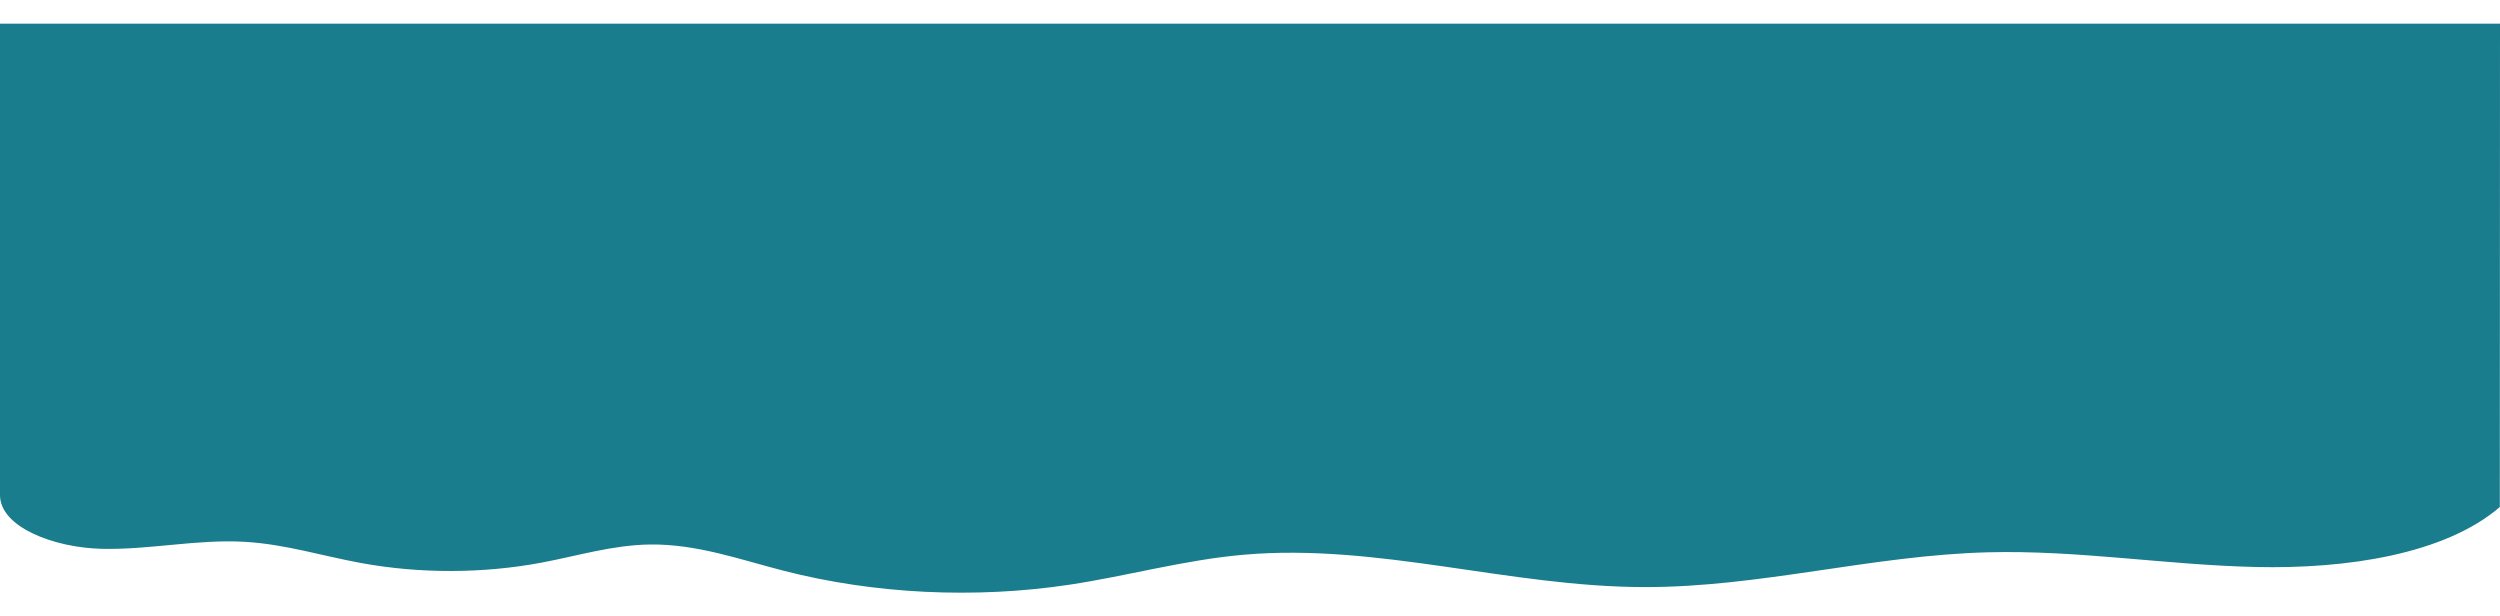 <?xml version="1.0" encoding="UTF-8"?>
<svg xmlns="http://www.w3.org/2000/svg" version="1.1" viewBox="0 0 1920.01 473.37">
  <defs>
    <style>
      .cls-1 {
        fill: #197d8e;
      }
    </style>
  </defs>
  <!-- Generator: Adobe Illustrator 28.7.1, SVG Export Plug-In . SVG Version: 1.2.0 Build 142)  -->
  <g>
    <g id="Layer_1">
      <path class="cls-1" d="M1919.87,389.41c-42.61,36.51-118.23,47.6-187.17,46.06-68.94-1.54-137.13-13.11-206.05-11.3-89.05,2.33-174.78,26.88-263.9,26.72-103.61-.18-204.6-33.8-307.36-24.87-45.8,3.98-89.04,16.26-134.11,23.05-72.56,10.92-149.86,7.15-219.32-10.7-33.55-8.62-66.75-20.64-102.66-20.19-28.67.36-55.58,8.69-83.2,13.89-45.04,8.48-93.48,8.61-138.61.37-29.9-5.46-58.65-14.54-89.52-16.32-36.63-2.12-73.04,6.23-109.78,5.38C41.47,420.65-.18,404.81,0,380.06V18.18s1920.01,0,1920.01,0l-.14,371.23Z"/>
    </g>
  </g>
</svg>
